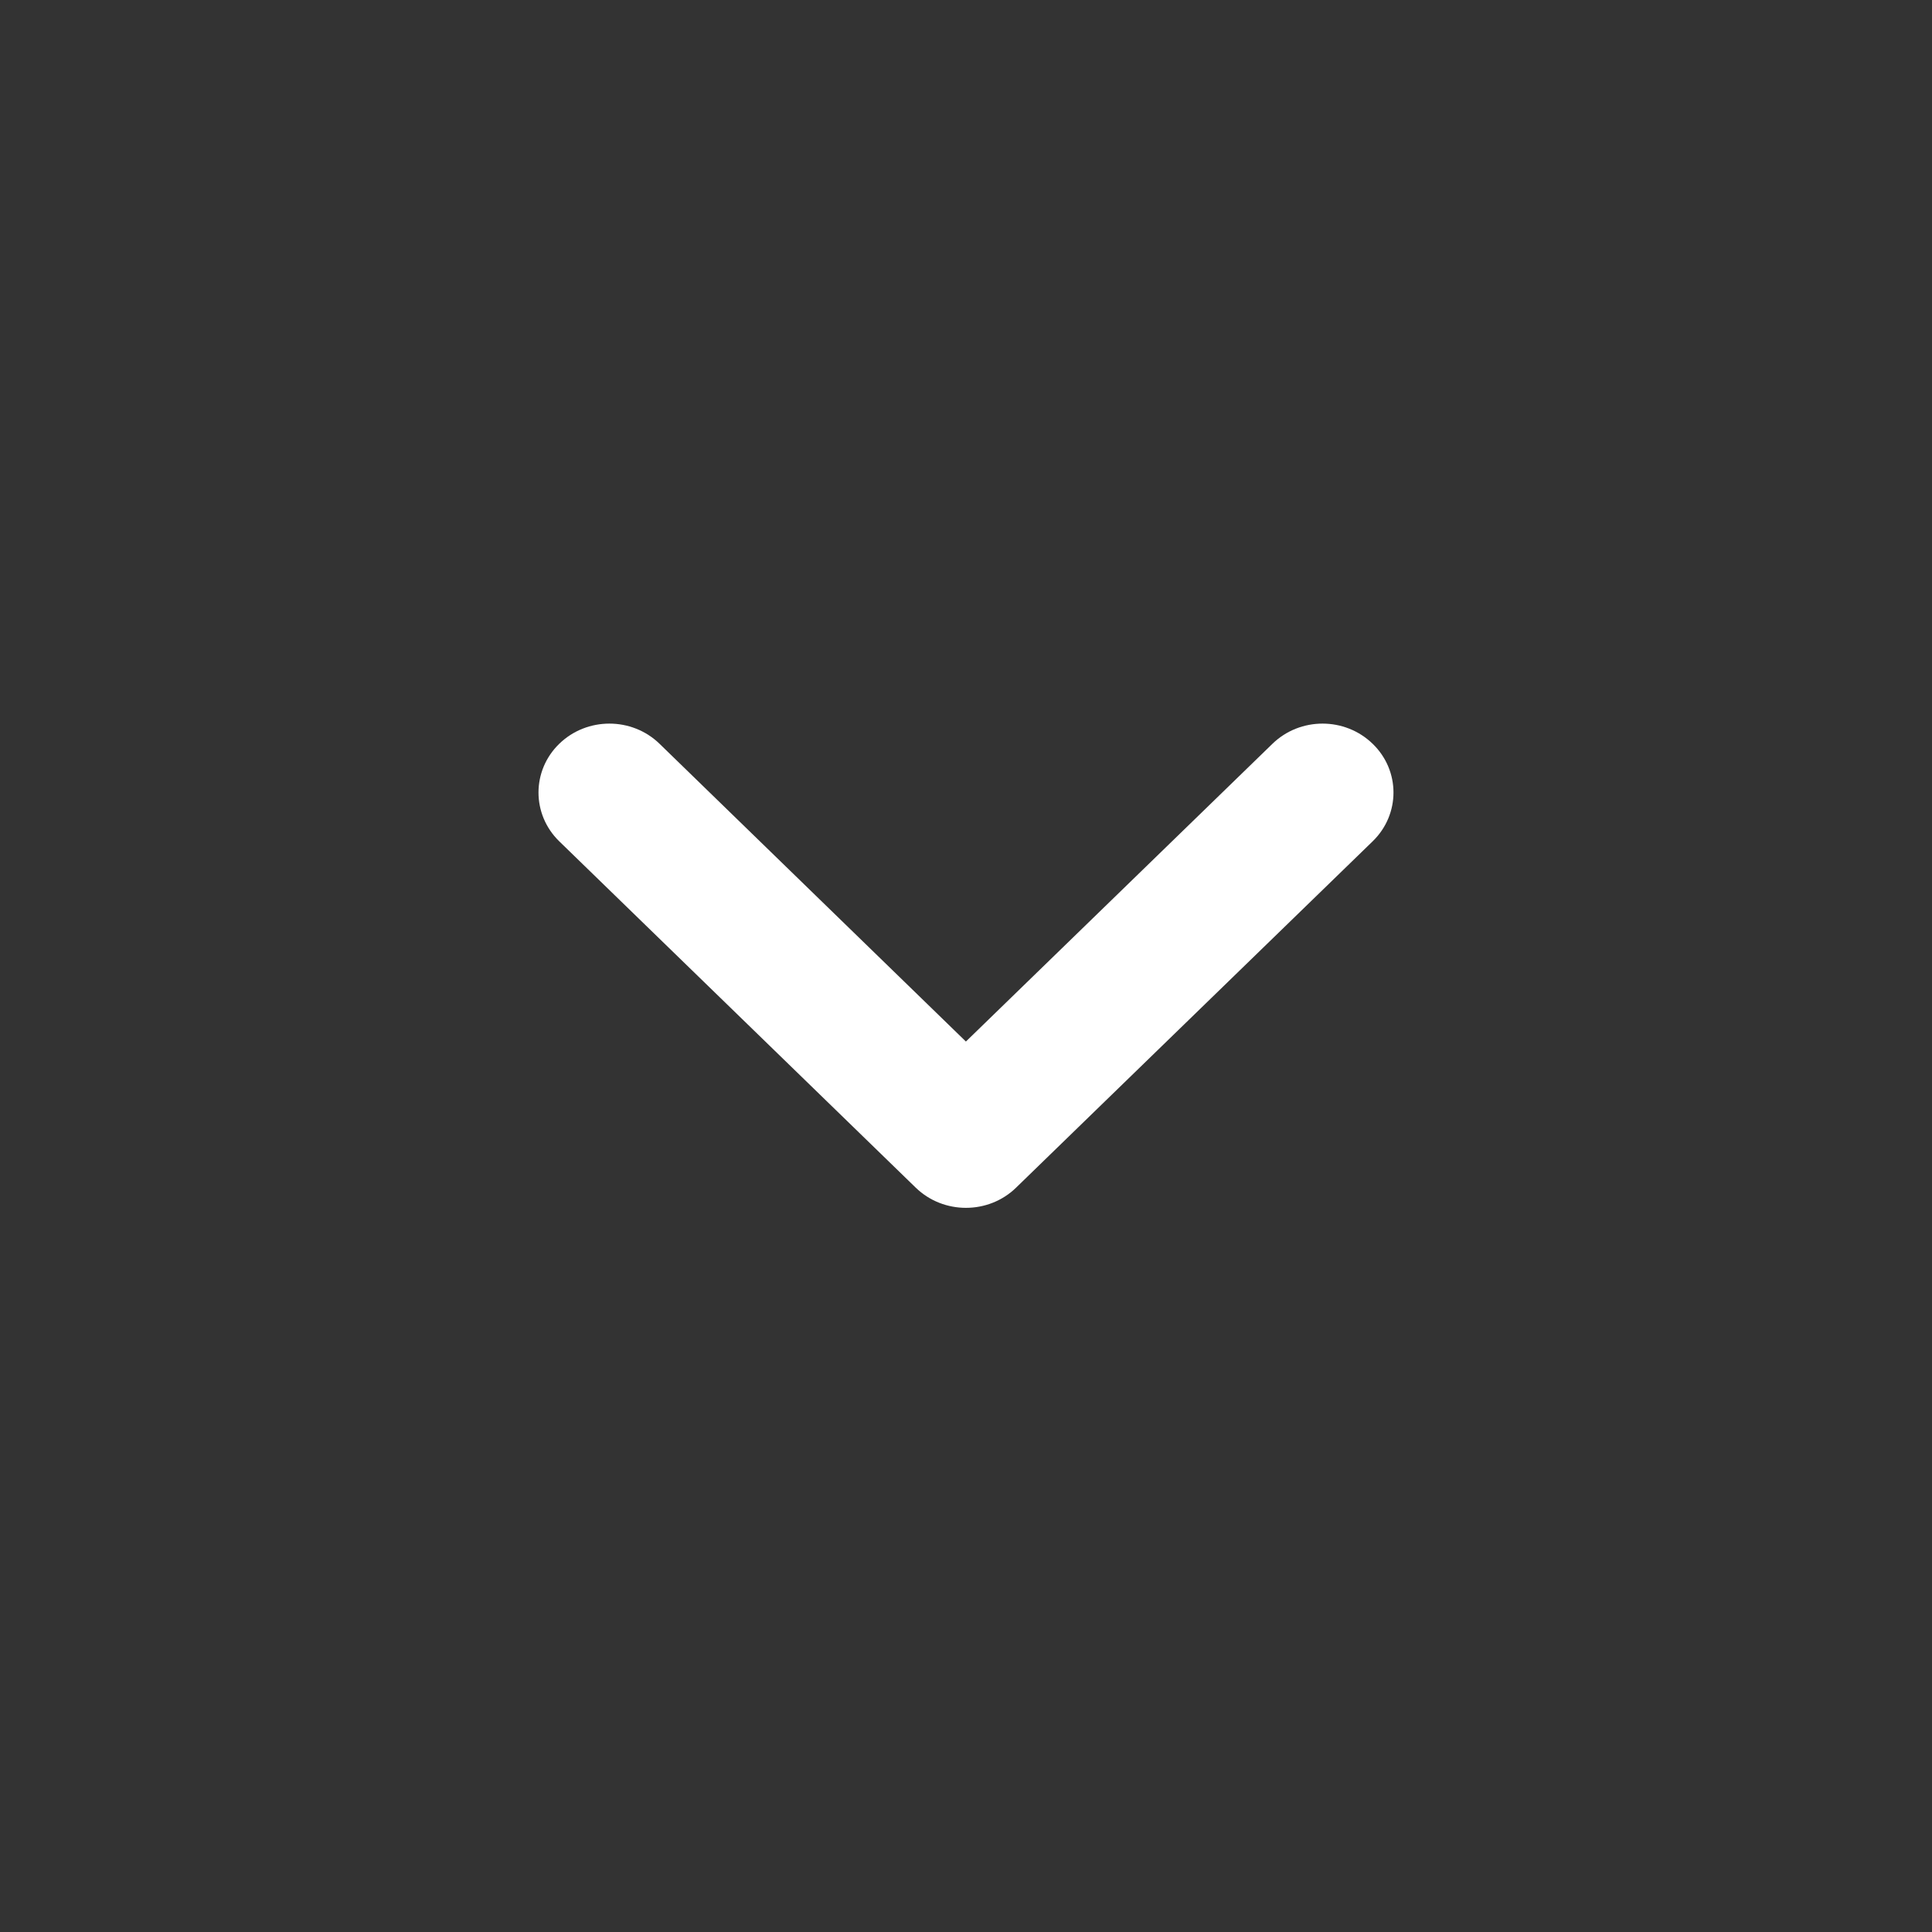 <?xml version="1.0" encoding="UTF-8"?>
<svg width="20px" height="20px" viewBox="0 0 20 20" version="1.1" xmlns="http://www.w3.org/2000/svg" xmlns:xlink="http://www.w3.org/1999/xlink">
    <rect x="0" y="0" width="20" height="20" fill="#333333" stroke="none"/>
    <title>1. 通用/2. icon/1. 基本操作/箭头/表单下拉</title>
    <g id="控件" stroke="none" stroke-width="1" fill="none" fill-rule="evenodd">
        <g id="top/官网" transform="translate(-515, -30)" fill="#FFFFFF" fill-rule="nonzero">
            <g id="编组-2" transform="translate(453, 30)">
                <g id="1.-通用/2.-icon/1.-基本操作/箭头/下" transform="translate(67.575, 7.491)">
                    <path d="M2.128,6.717 C2.406,7.003 2.858,7.003 3.137,6.717 L6.723,3.026 C7.001,2.739 7.001,2.274 6.723,1.988 L3.137,-1.704 C2.858,-1.991 2.406,-1.991 2.128,-1.704 C1.849,-1.417 1.849,-0.953 2.128,-0.666 L5.21,2.507 L2.128,5.678 C1.849,5.965 1.849,6.43 2.128,6.717 L2.128,6.717 L2.128,6.717 Z" id="路径" transform="translate(4.425, 2.506) rotate(-270) translate(-4.425, -2.506)"></path>
                </g>
            </g>
        </g>
    </g>
</svg>